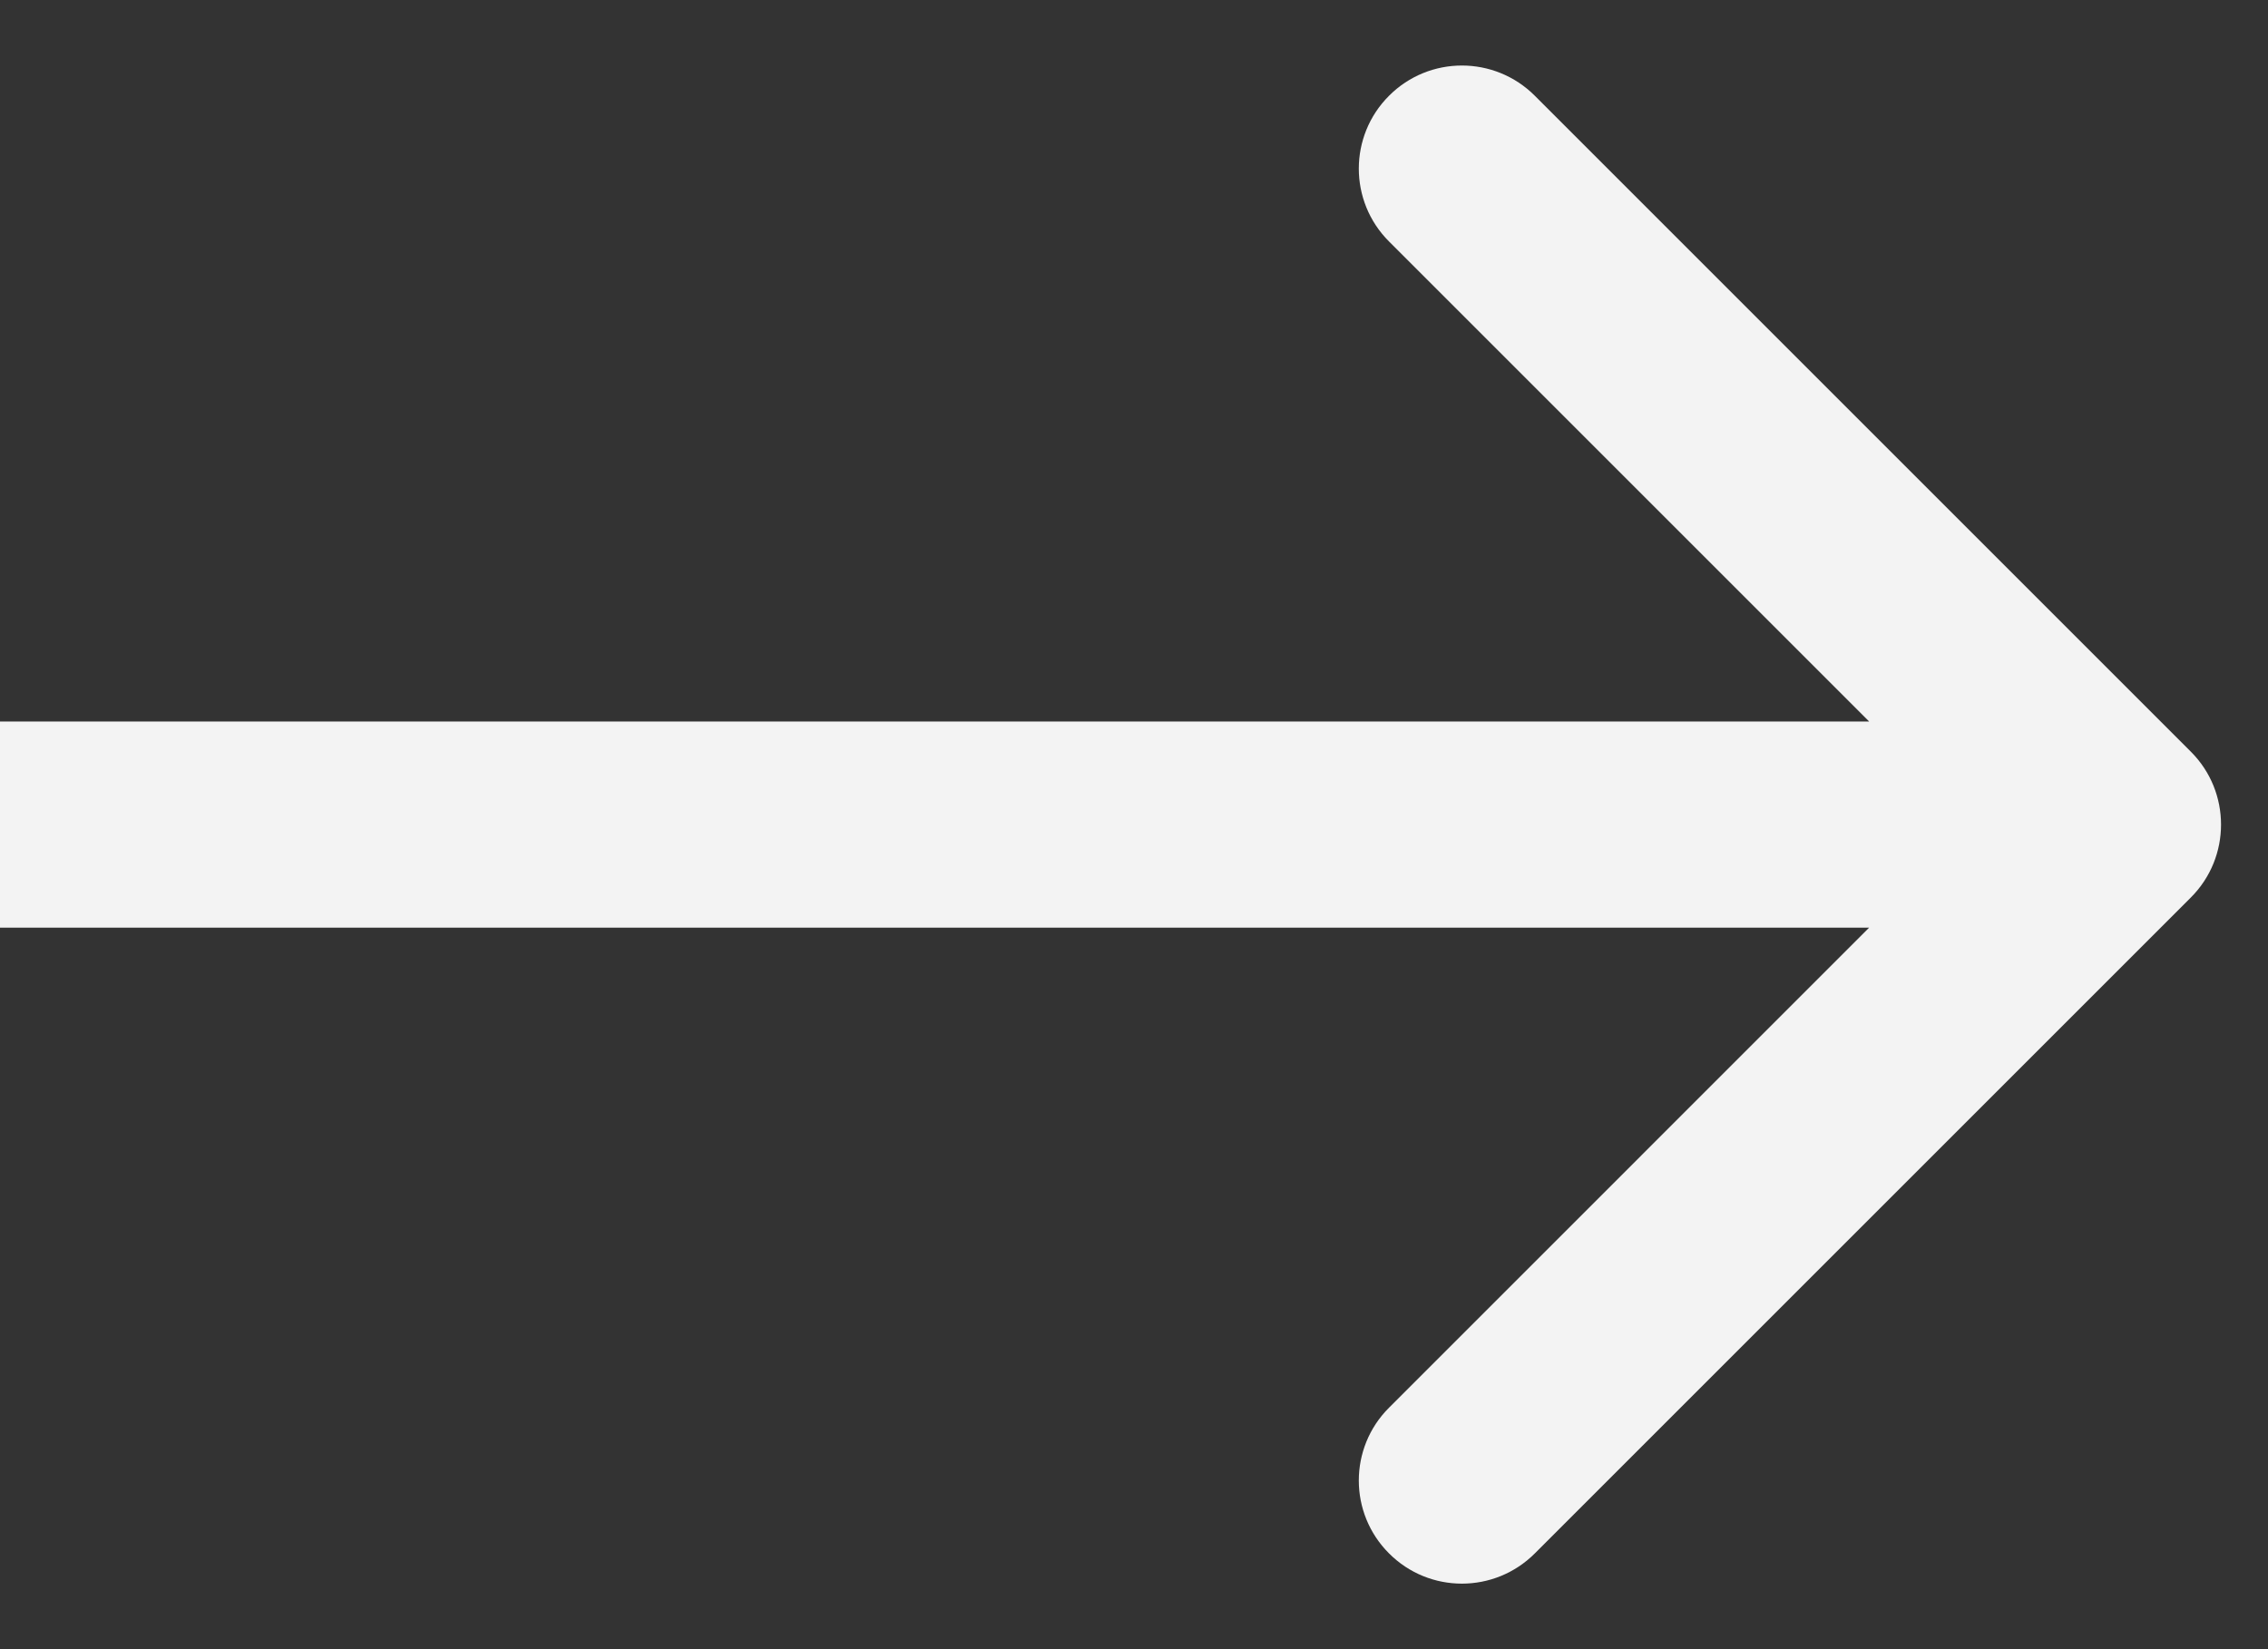 <svg width="22" height="16" viewBox="0 0 22 16" fill="none" xmlns="http://www.w3.org/2000/svg">
<rect x="0" y="0" width="22" height="16" fill="#333333" stroke="none"/>
<path d="M21.252 8.707C21.642 8.317 21.642 7.683 21.252 7.293L14.888 0.929C14.497 0.538 13.864 0.538 13.474 0.929C13.083 1.319 13.083 1.953 13.474 2.343L19.131 8L13.474 13.657C13.083 14.047 13.083 14.681 13.474 15.071C13.864 15.462 14.497 15.462 14.888 15.071L21.252 8.707ZM0 8V9H20.545V8V7H0V8Z" fill="#F3F3F3"/>
</svg>
